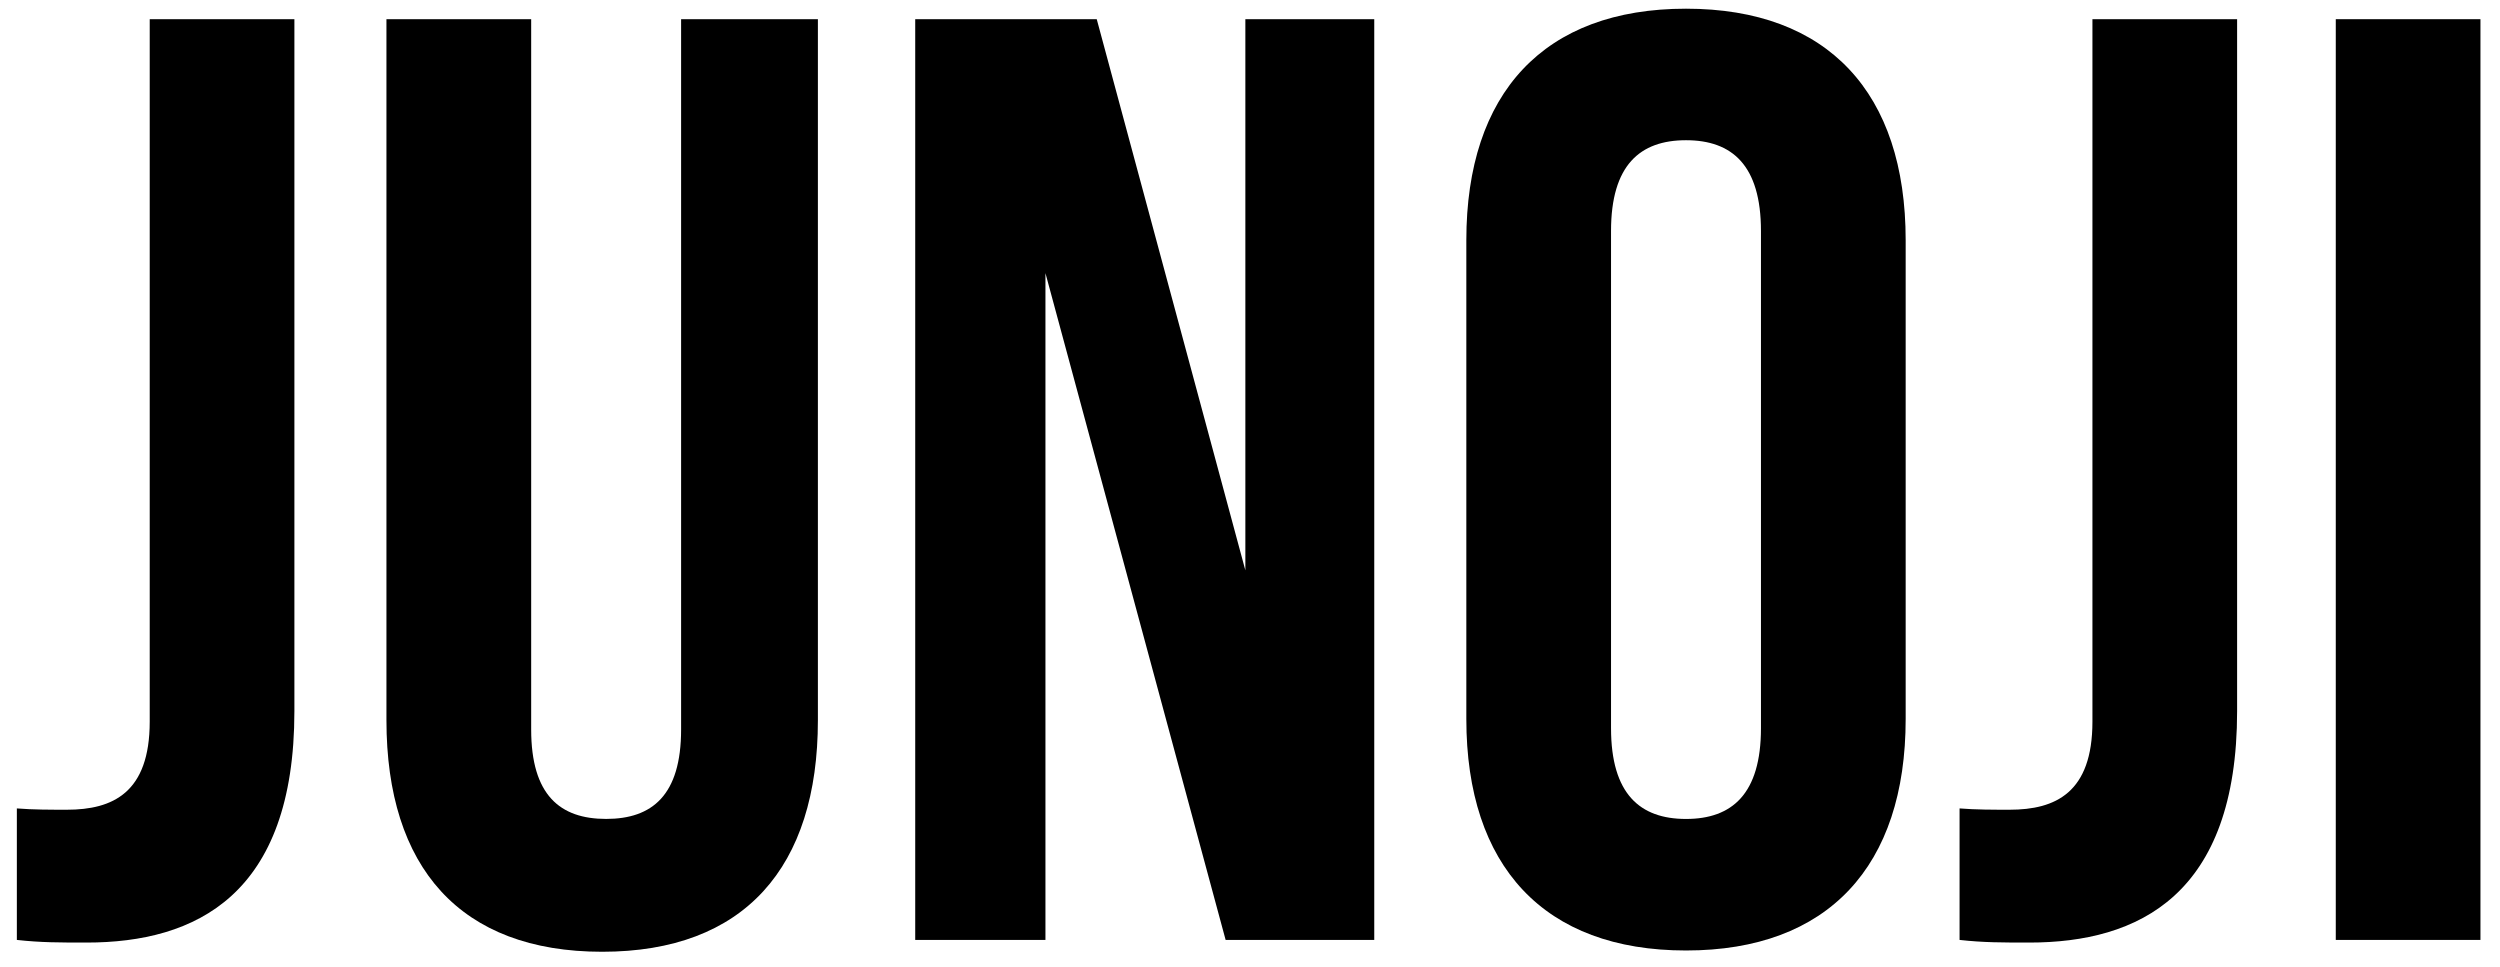 <svg id="Layer_1" data-name="Layer 1" xmlns="http://www.w3.org/2000/svg" viewBox="0 0 842.75 326.04">
  <path d="M5.69,272.52c5.32.44,11.53.44,16.85.44,15.52,0,27.93-5.76,27.93-29.71V6.47h48.77v233.23c0,62.08-33.26,78.04-70.06,78.04-8.87,0-15.52,0-23.5-.89v-44.34Z"></path>
  <path d="M179.06,6.47v239.44c0,22.17,9.75,30.15,25.27,30.15s25.27-7.98,25.27-30.15V6.47h46.11v236.33c0,49.66-24.83,78.04-72.72,78.04s-72.72-28.38-72.72-78.04V6.47h48.77Z"></path>
  <path d="M352.42,92.05v224.81h-43.9V6.47h61.19l50.1,185.79V6.47h43.45v310.38h-50.1l-60.75-224.81Z"></path>
  <path d="M494.3,80.97c0-49.66,26.16-78.04,74.05-78.04s74.05,28.38,74.05,78.04v161.4c0,49.66-26.16,78.04-74.05,78.04s-74.05-28.38-74.05-78.04V80.97ZM543.08,245.47c0,22.17,9.75,30.6,25.27,30.6s25.27-8.42,25.27-30.6V77.86c0-22.17-9.75-30.59-25.27-30.59s-25.27,8.42-25.27,30.59v167.61Z"></path>
  <path d="M660.58,272.52c5.32.44,11.53.44,16.85.44,15.52,0,27.93-5.76,27.93-29.71V6.47h48.77v233.23c0,62.08-33.25,78.04-70.06,78.04-8.87,0-15.52,0-23.5-.89v-44.34Z"></path>
  <path d="M787.39,6.47h48.77v310.38h-48.77V6.47Z"></path>
</svg>